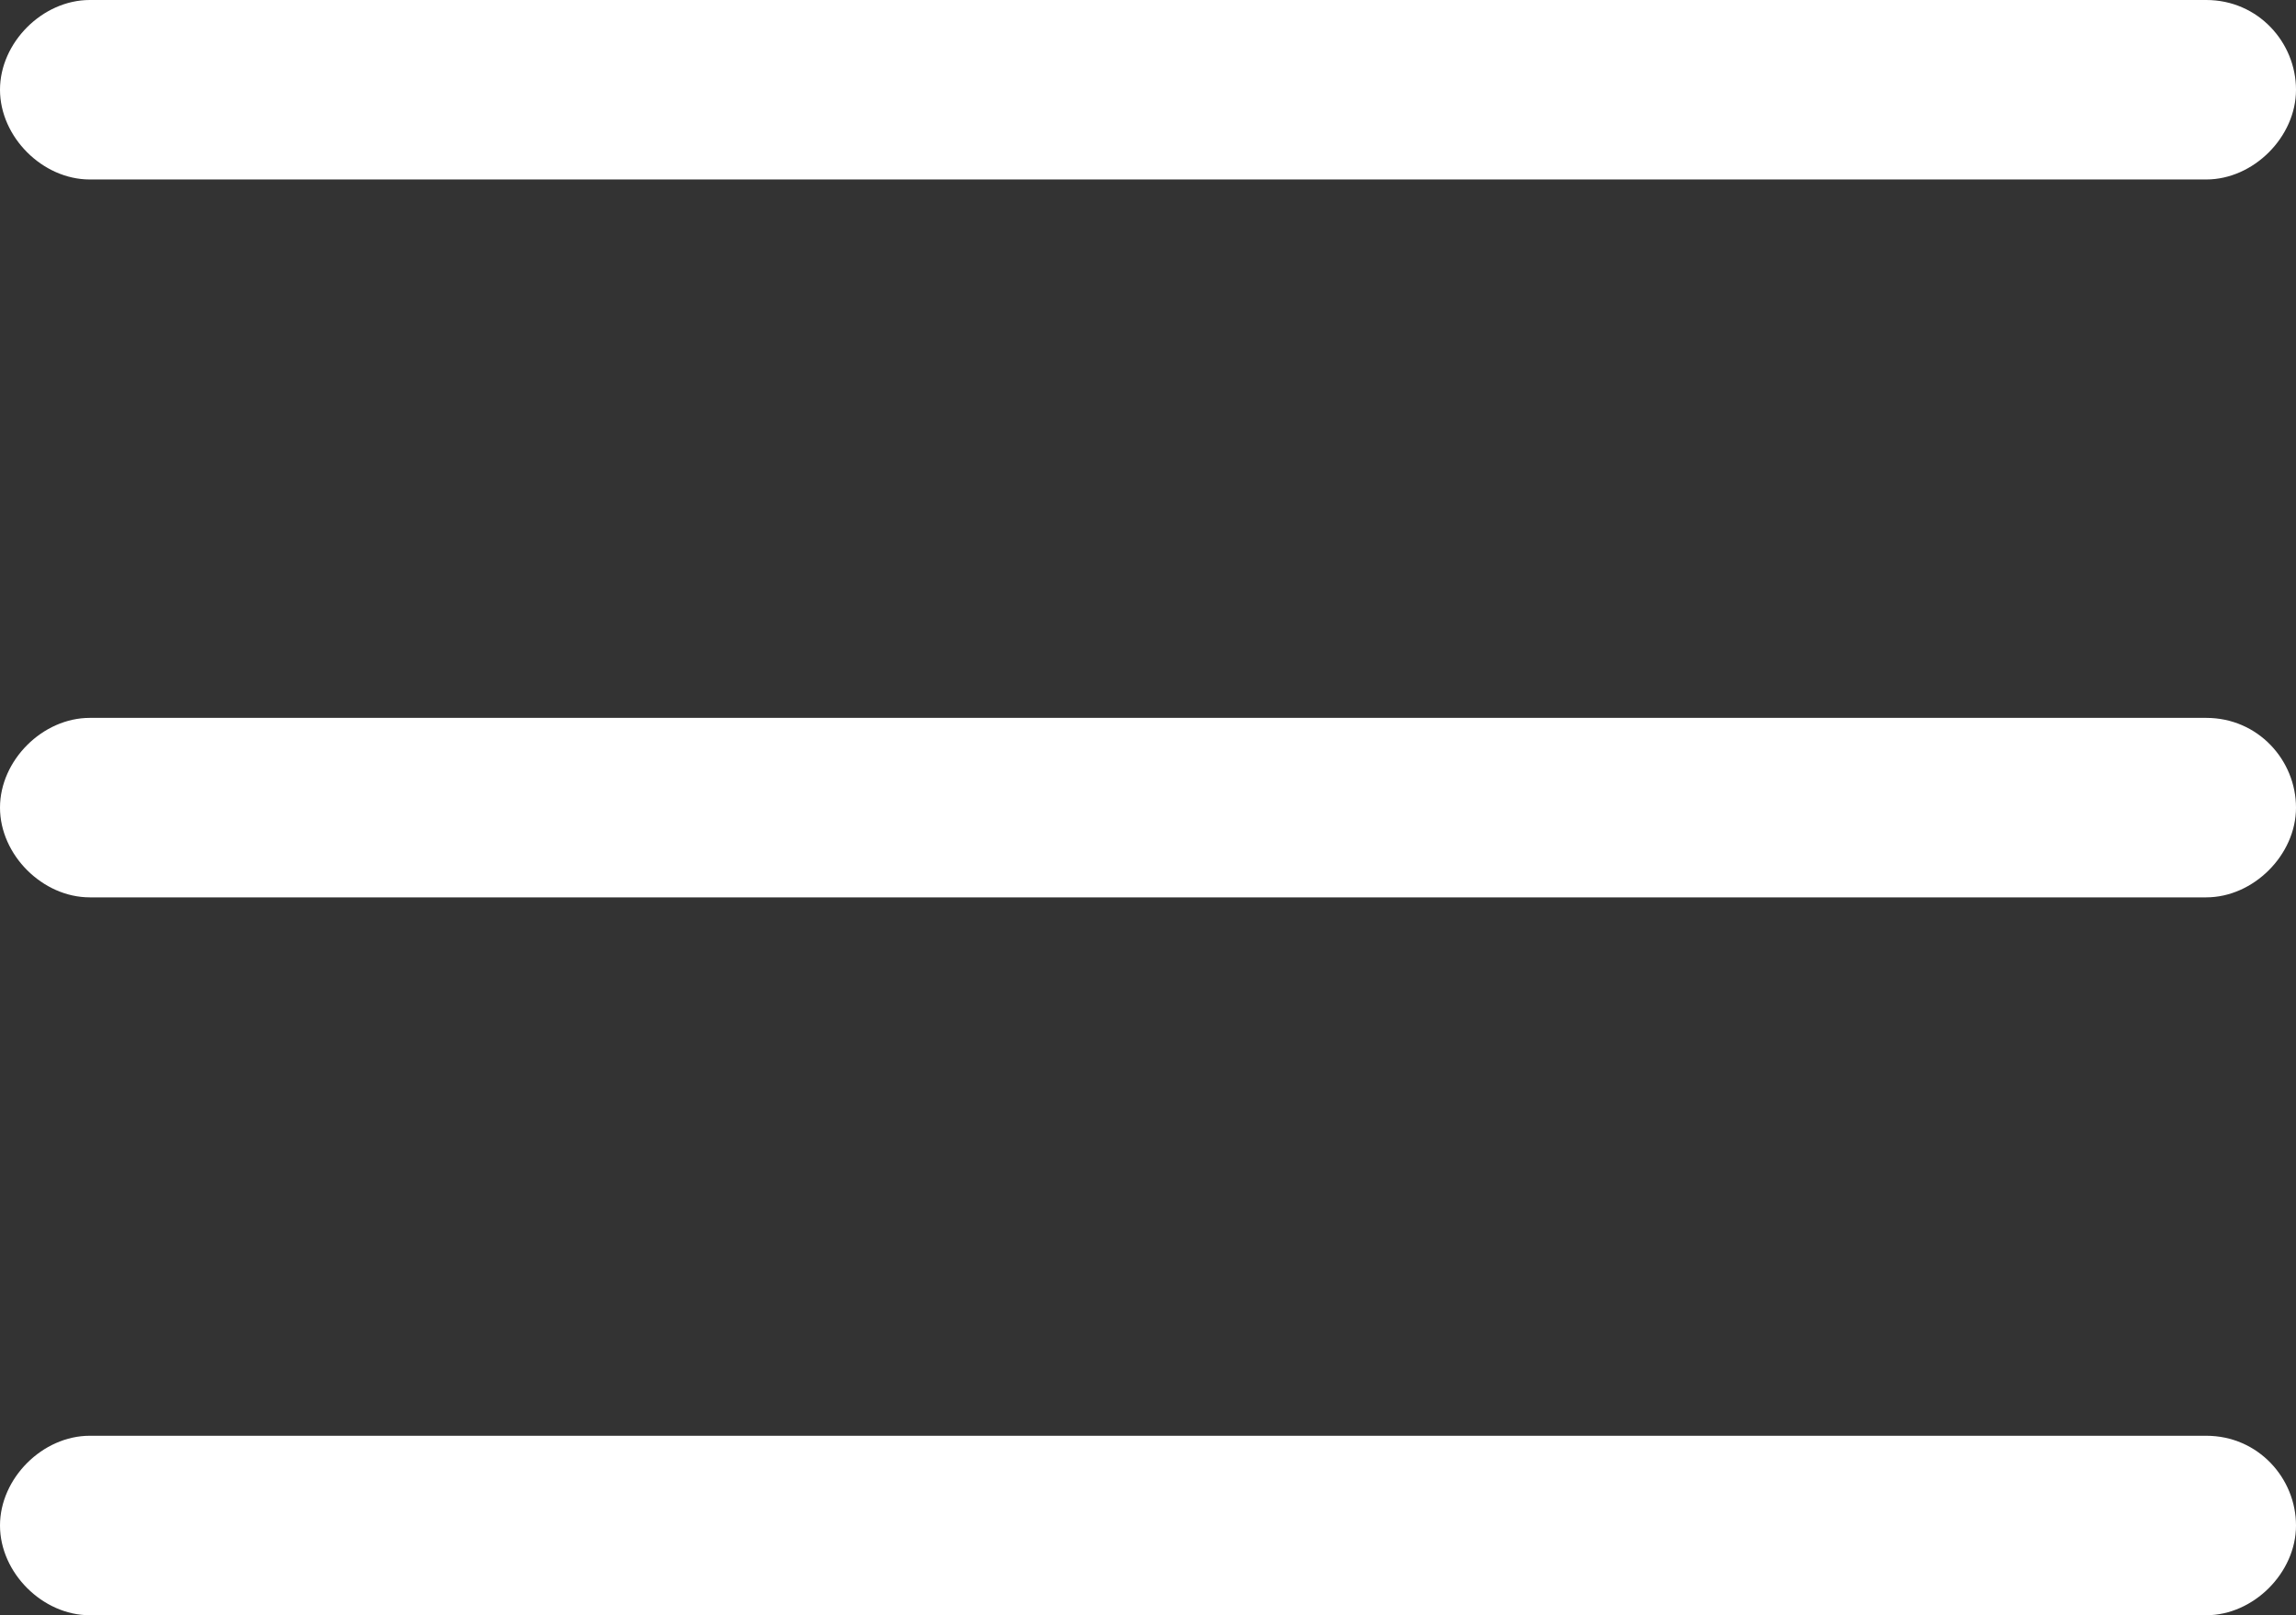 <?xml version="1.0" encoding="utf-8"?>
<!-- Generator: Adobe Illustrator 21.0.0, SVG Export Plug-In . SVG Version: 6.00 Build 0)  -->
<svg version="1.1" id="Capa_1" xmlns="http://www.w3.org/2000/svg" xmlns:xlink="http://www.w3.org/1999/xlink" x="0px" y="0px"
	 viewBox="0 0 48.6 34.2" style="enable-background:new 0 0 48.6 34.2;" xml:space="preserve">
<rect x="0" y="0" width="48.6" height="34.2" fill="#333333" stroke="none"/>
<style type="text/css">
	.st0{fill:#FFFFFF;}
</style>
<title>toggle</title>
<path class="st0" d="M46.7,15.2H1.9c-1,0-1.9,0.9-1.9,1.9S0.9,19,1.9,19h44.8c1,0,1.9-0.9,1.9-1.9S47.8,15.2,46.7,15.2"/>
<path class="st0" d="M46.7,0H1.9C0.9,0,0,0.9,0,1.9s0.9,1.9,1.9,1.9h44.8c1,0,1.9-0.9,1.9-1.9S47.8,0,46.7,0"/>
<path class="st0" d="M46.7,30.4H1.9c-1,0-1.9,0.9-1.9,1.9s0.9,1.9,1.9,1.9h44.8c1,0,1.9-0.9,1.9-1.9C48.6,31.3,47.8,30.4,46.7,30.4"
	/>
</svg>
